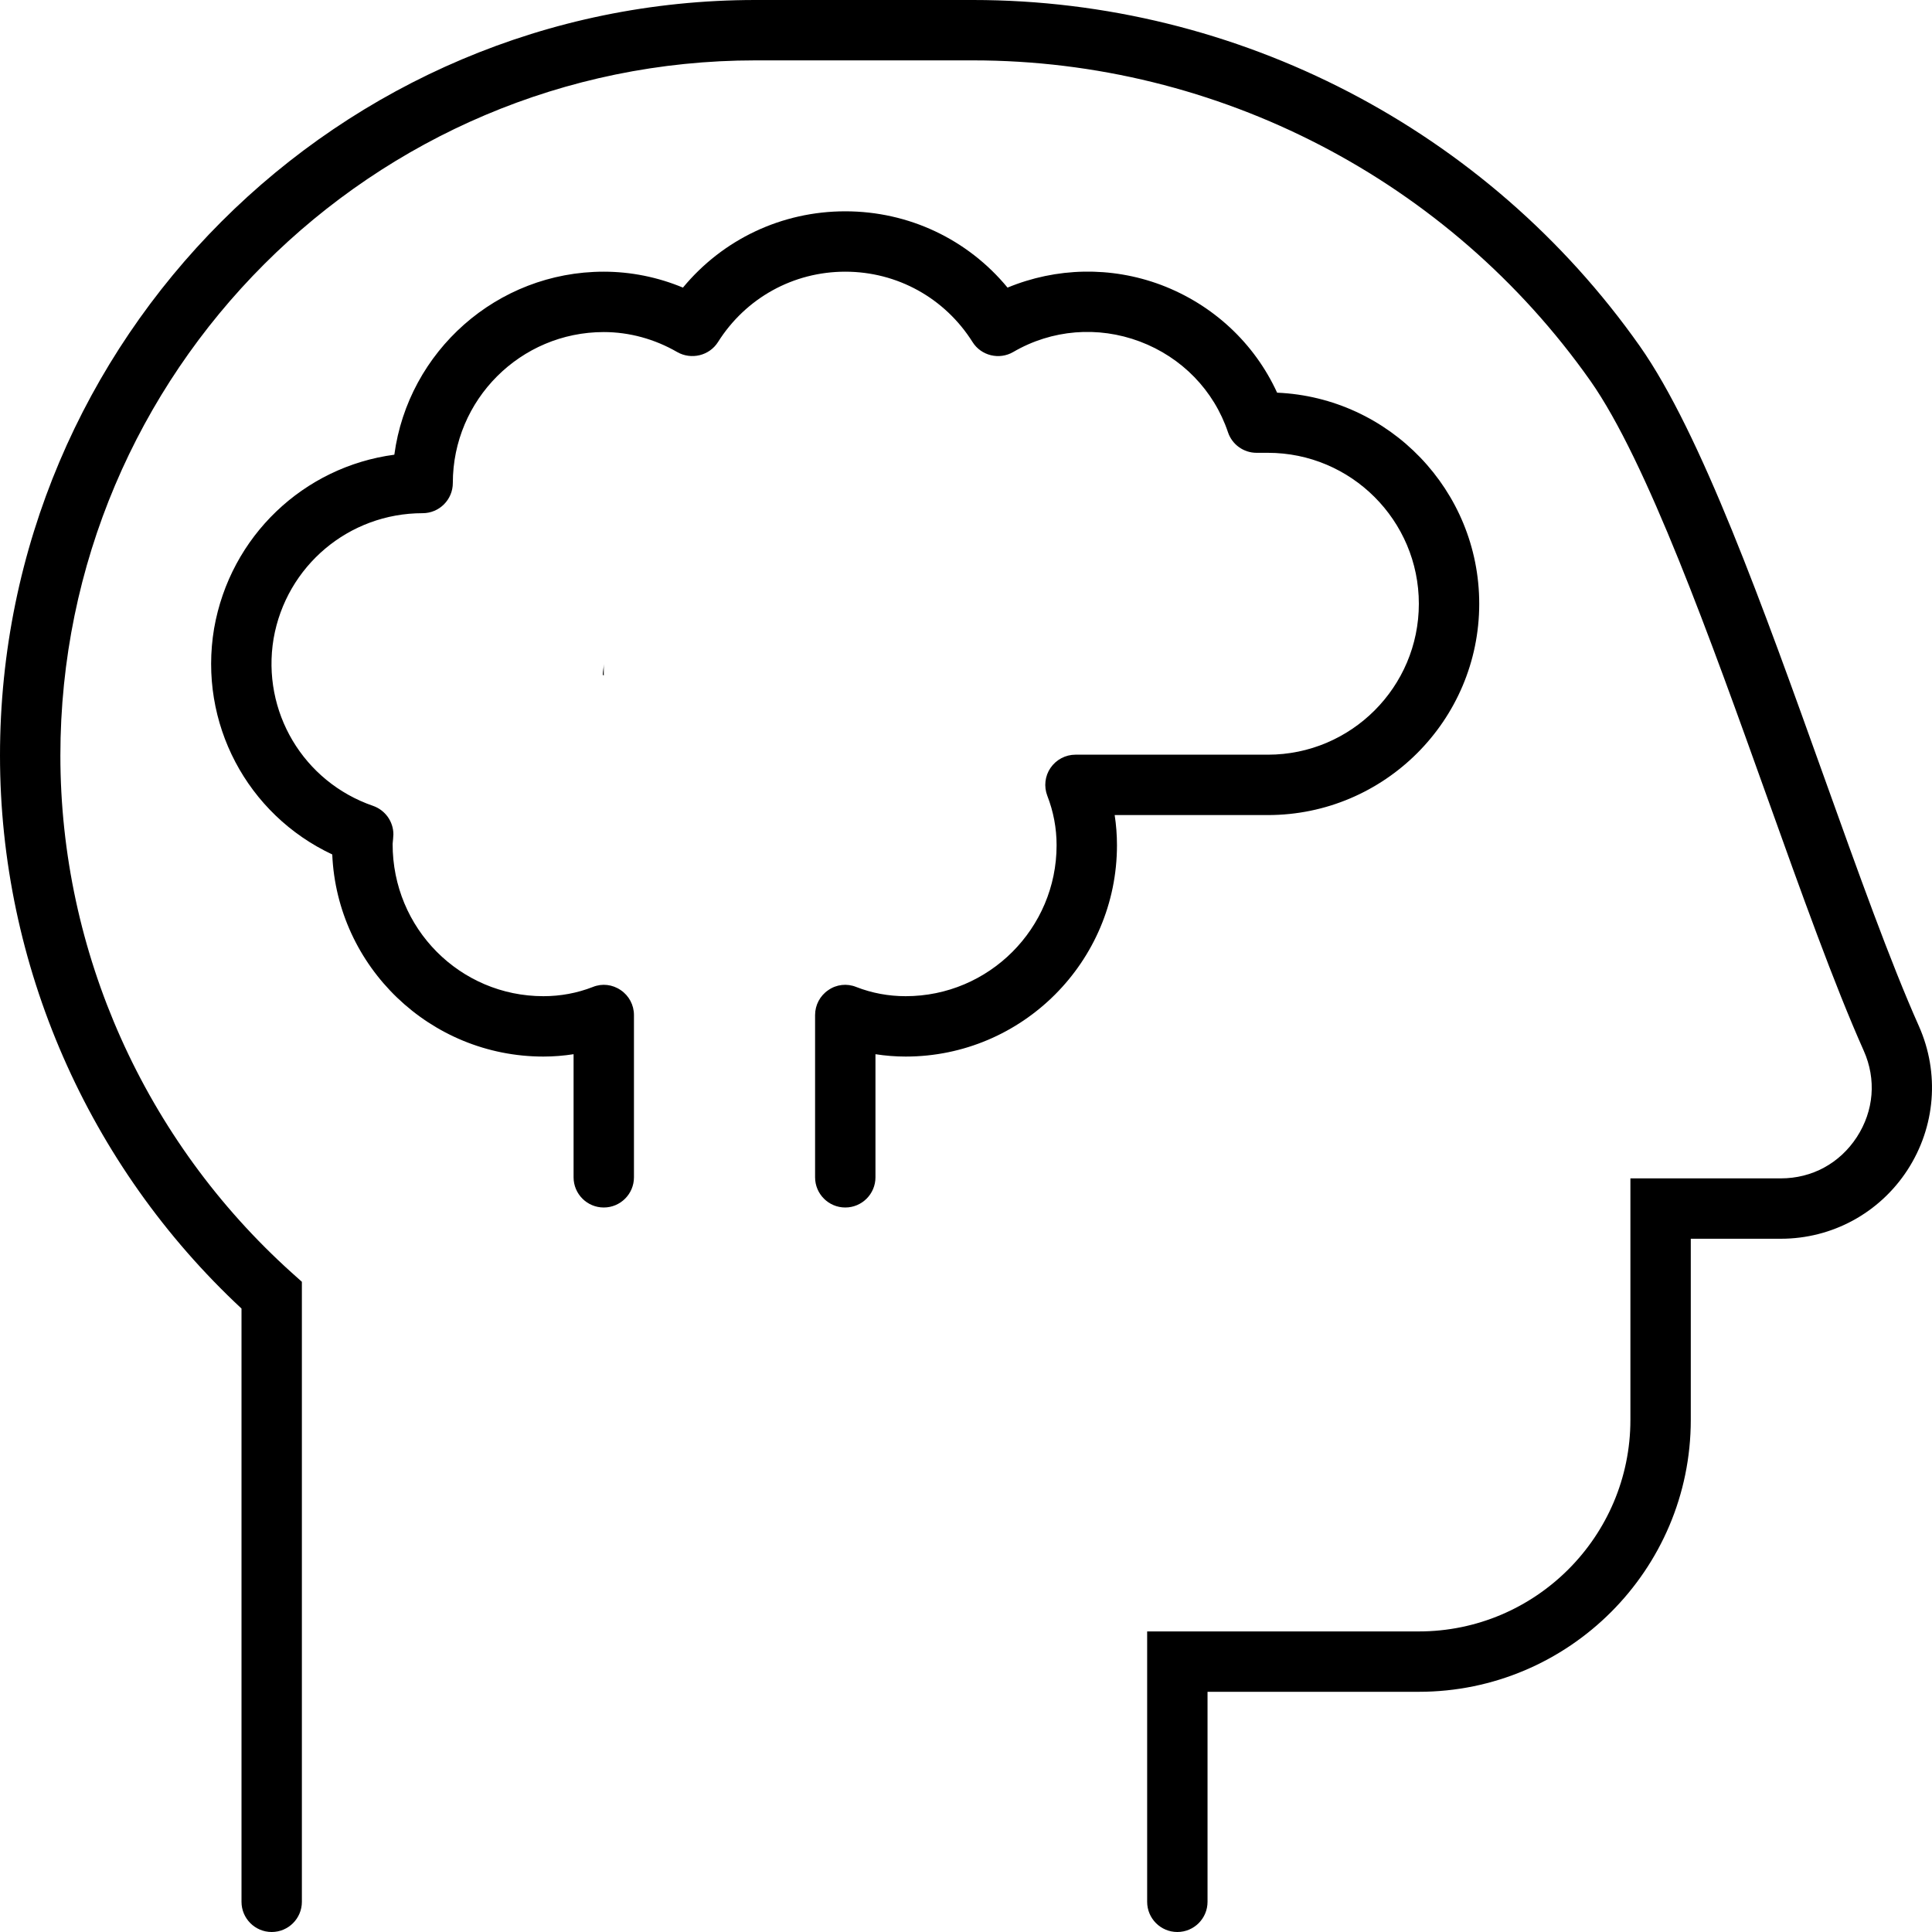 <svg xmlns="http://www.w3.org/2000/svg" viewBox="0 0 512 512"><!-- Font Awesome Pro 6.0.0-alpha2 by @fontawesome - https://fontawesome.com License - https://fontawesome.com/license (Commercial License) --><path d="M160.004 176C160.004 177 159.754 177.875 159.754 178.875C159.754 178.875 159.879 178.875 160.004 179V176ZM336.009 216C366.885 216 392.011 190.875 392.011 160C392.011 129.938 368.197 105.344 338.447 104.062C332.446 90.969 321.493 80.719 307.68 75.5C294.399 70.531 279.929 70.875 267.007 76.219C256.46 63.438 240.85 56 224.006 56S191.552 63.438 180.989 76.219C174.317 73.438 167.176 72 160.004 72C131.675 72 108.175 93.156 104.503 120.5C80.518 123.688 61.002 142.062 56.736 166.562C52.533 191.625 65.533 215.875 88.049 226.438C89.331 256.188 113.941 280 144.004 280C146.707 280 149.379 279.781 152.004 279.375V312C152.004 316.406 155.582 320 160.004 320S168.005 316.406 168.005 312V269C168.005 266.344 166.692 263.875 164.52 262.406C162.301 260.875 159.551 260.562 157.098 261.562C152.926 263.188 148.52 264 144.004 264C121.941 264 104.003 246.062 104.05 223.625C104.097 223.281 104.253 221.469 104.253 221.125C104.253 217.719 102.081 214.687 98.862 213.562C80.362 207.188 69.283 188.531 72.502 169.25C75.861 149.969 92.471 136 112.003 136C116.425 136 120.003 132.406 120.003 128C120.003 105.938 137.941 88 160.004 88C166.77 88 173.505 89.844 179.489 93.312C183.192 95.406 187.974 94.281 190.271 90.656C197.63 78.969 210.24 72 224.006 72S250.382 78.969 257.741 90.656C260.023 94.281 264.82 95.438 268.523 93.281C278.742 87.312 290.977 86.344 302.055 90.5C313.18 94.687 321.696 103.437 325.431 114.562C326.524 117.812 329.571 120 333.009 120H336.009C358.072 120 376.01 137.938 376.01 160S358.072 200 336.009 200H285.008C282.367 200 279.898 201.312 278.398 203.5C276.914 205.656 276.601 208.438 277.554 210.906C279.179 215.094 280.008 219.469 280.008 224C280.008 246.062 262.07 264 240.006 264C235.491 264 231.084 263.188 226.912 261.562C224.459 260.562 221.647 260.875 219.49 262.406C217.318 263.875 216.006 266.344 216.006 269V312C216.006 316.406 219.584 320 224.006 320S232.006 316.406 232.006 312V279.375C234.631 279.781 237.303 280 240.006 280C270.882 280 296.008 254.875 296.008 224C296.008 221.312 295.805 218.625 295.399 216H336.009ZM508.545 271.969C500.904 254.844 492.373 230.969 483.326 205.719C467.309 161 450.762 114.75 434.559 91.719C394.073 34.281 328.009 0 257.851 0H200.208C89.815 0 0 89.812 0 200.219C0 255.656 23.282 308.844 64.002 346.781V504C64.002 508.406 67.58 512 72.002 512S80.002 508.406 80.002 504V339.688L77.346 337.312C38.36 302.25 16 252.312 16 200.219C16 98.625 98.643 16 200.208 16H257.851C322.806 16 383.979 47.75 421.48 100.938C436.418 122.188 453.34 169.438 468.263 211.125C477.403 236.656 486.044 260.813 493.919 278.469C497.279 286.031 496.607 294.375 492.076 301.344C487.56 308.281 480.216 312.281 471.95 312.281H432.074V376.281C432.074 407.188 406.917 432.344 376.01 432.344H304.008V504C304.008 508.406 307.586 512 312.008 512S320.009 508.406 320.009 504V448.344H376.01C415.746 448.344 448.075 416.031 448.075 376.281V328.281H471.95C485.529 328.281 498.076 321.469 505.498 310.063C512.92 298.625 514.061 284.406 508.545 271.969Z"/></svg>